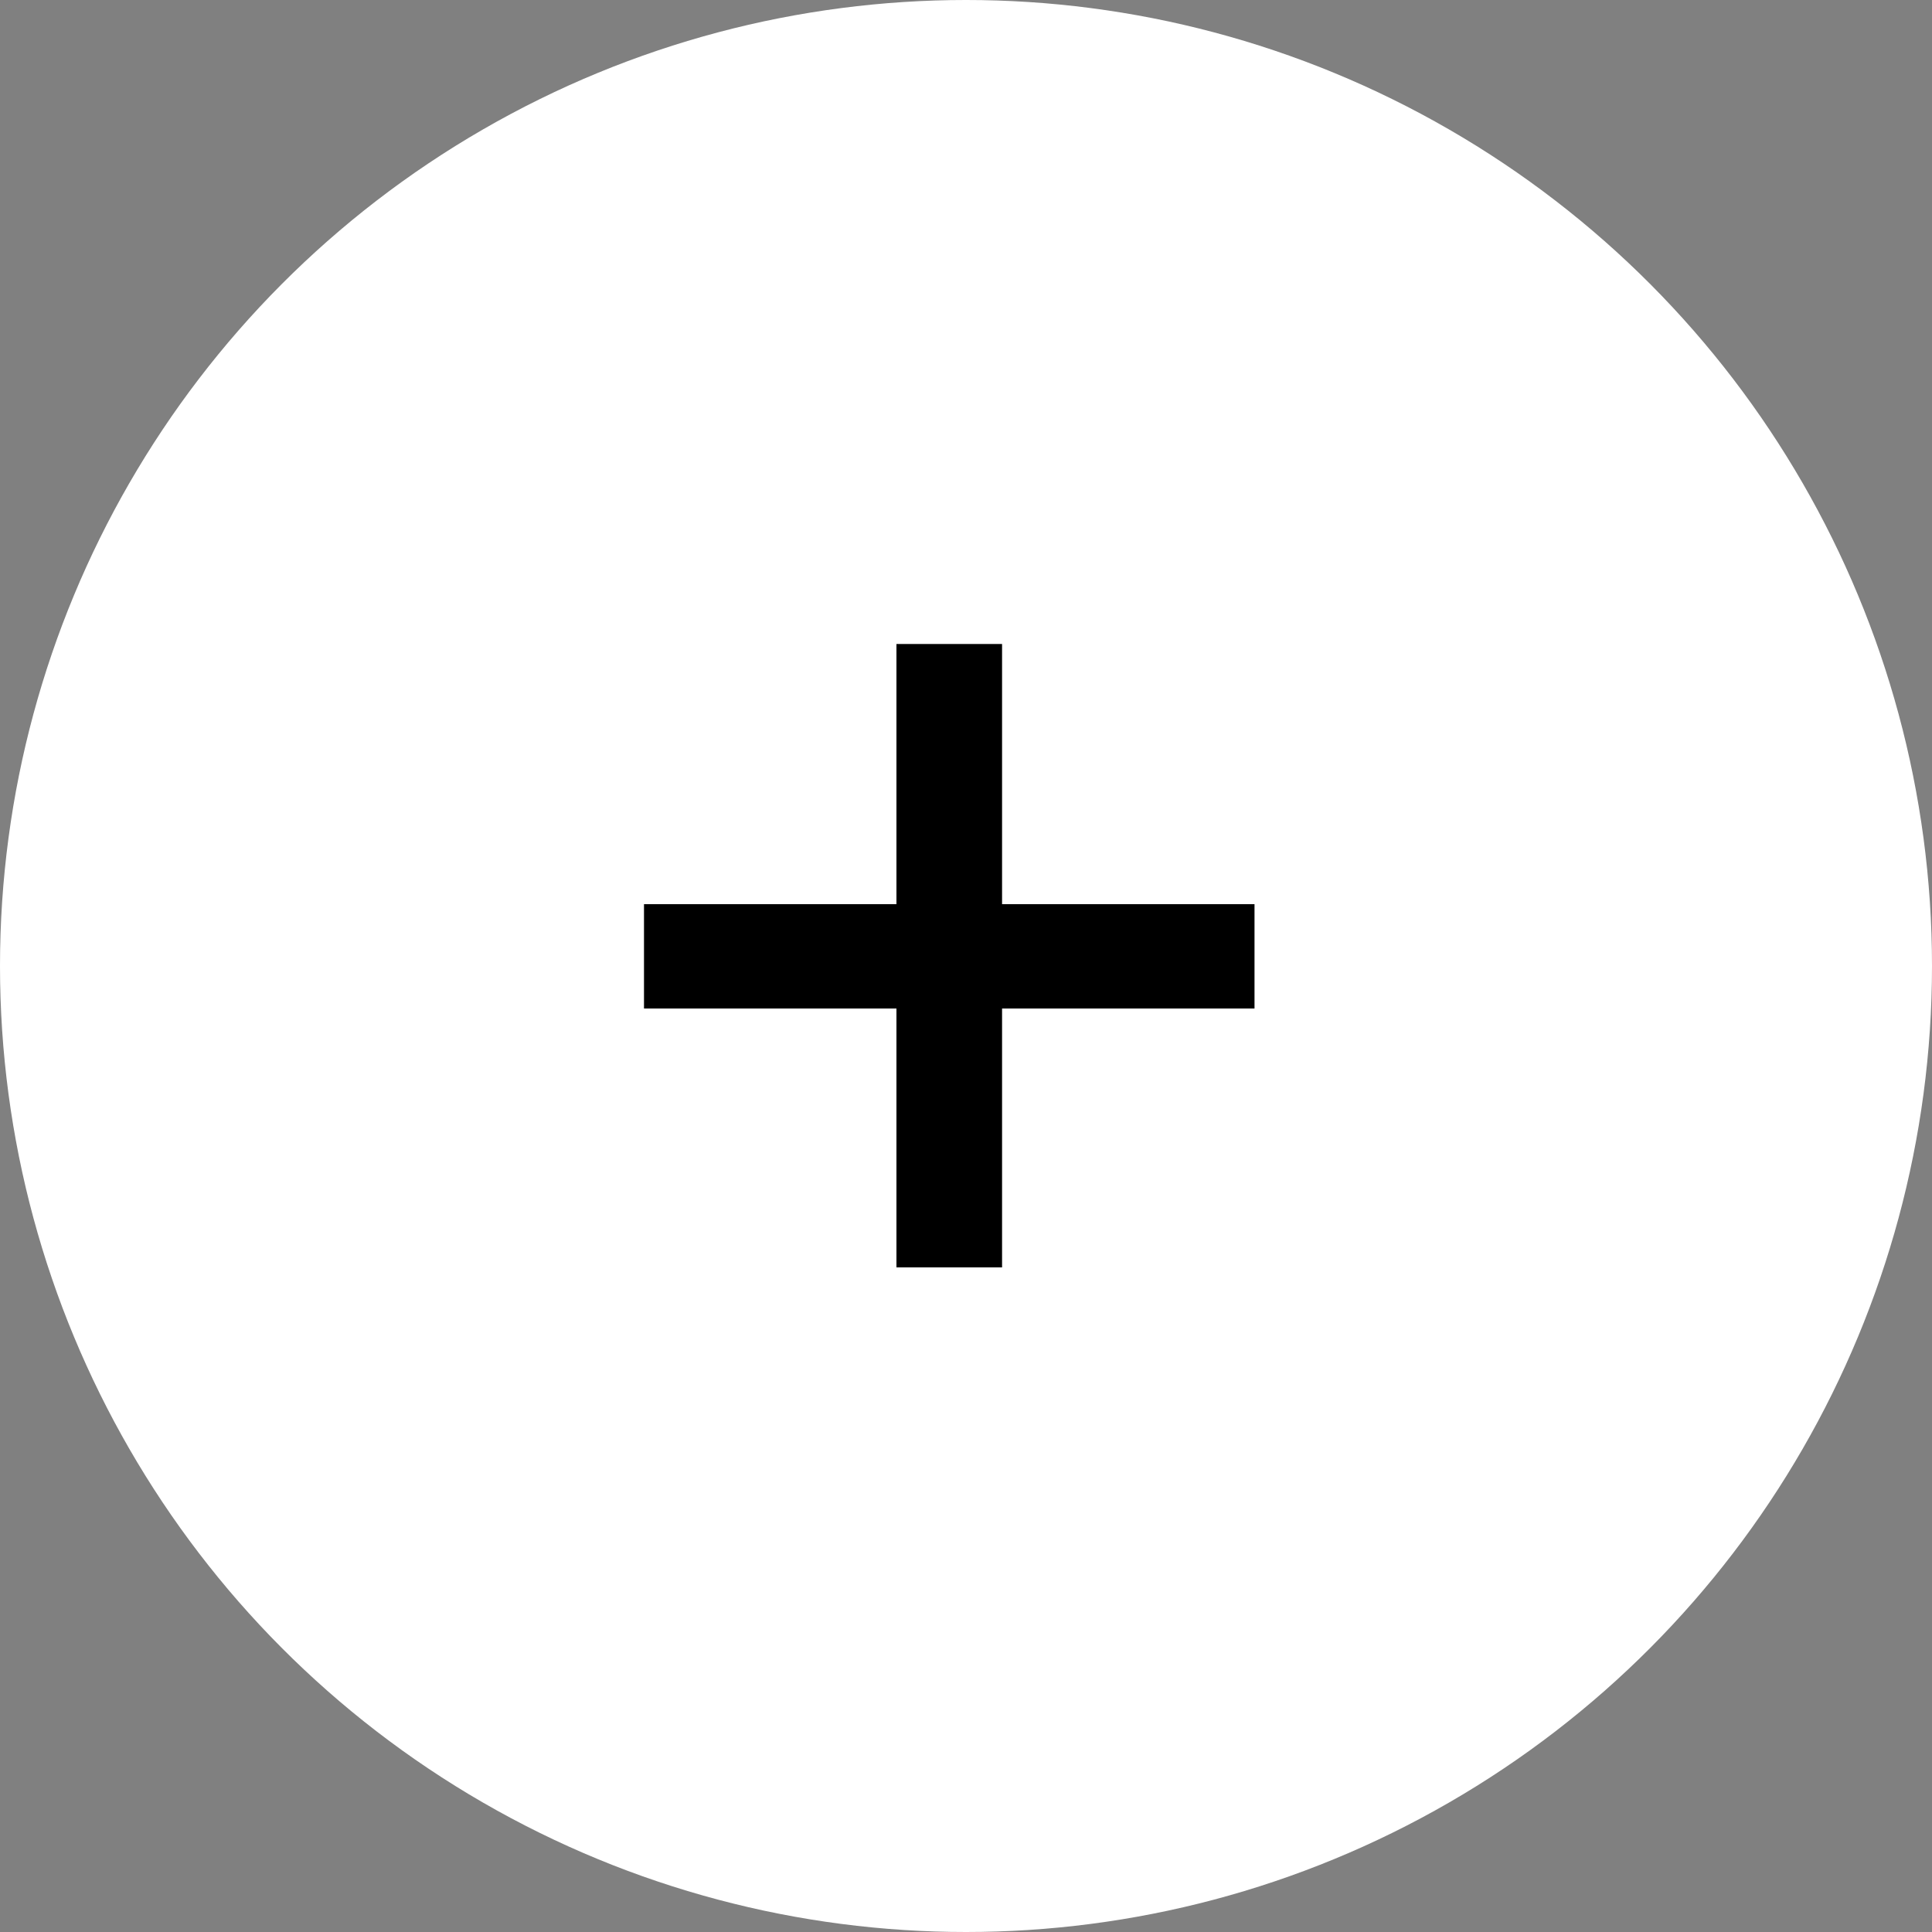 <svg xmlns="http://www.w3.org/2000/svg" width="18" height="18" viewBox="0 0 18 18">
  <rect x="0" y="0" width="18" height="18" fill="#808080" stroke="none"/>
  <g id="btn-plus" transform="translate(-126 -892)">
    <circle id="楕円形_9" data-name="楕円形 9" cx="9" cy="9" r="9" transform="translate(126 892)" fill="#fff"/>
    <path id="パス_58" data-name="パス 58" d="M3.912-4.716H6.264v.972H3.912v2.412H2.928V-3.744H.576v-.972H2.928V-7.14h.984Z" transform="translate(131.424 905.14)"/>
  </g>
</svg>
